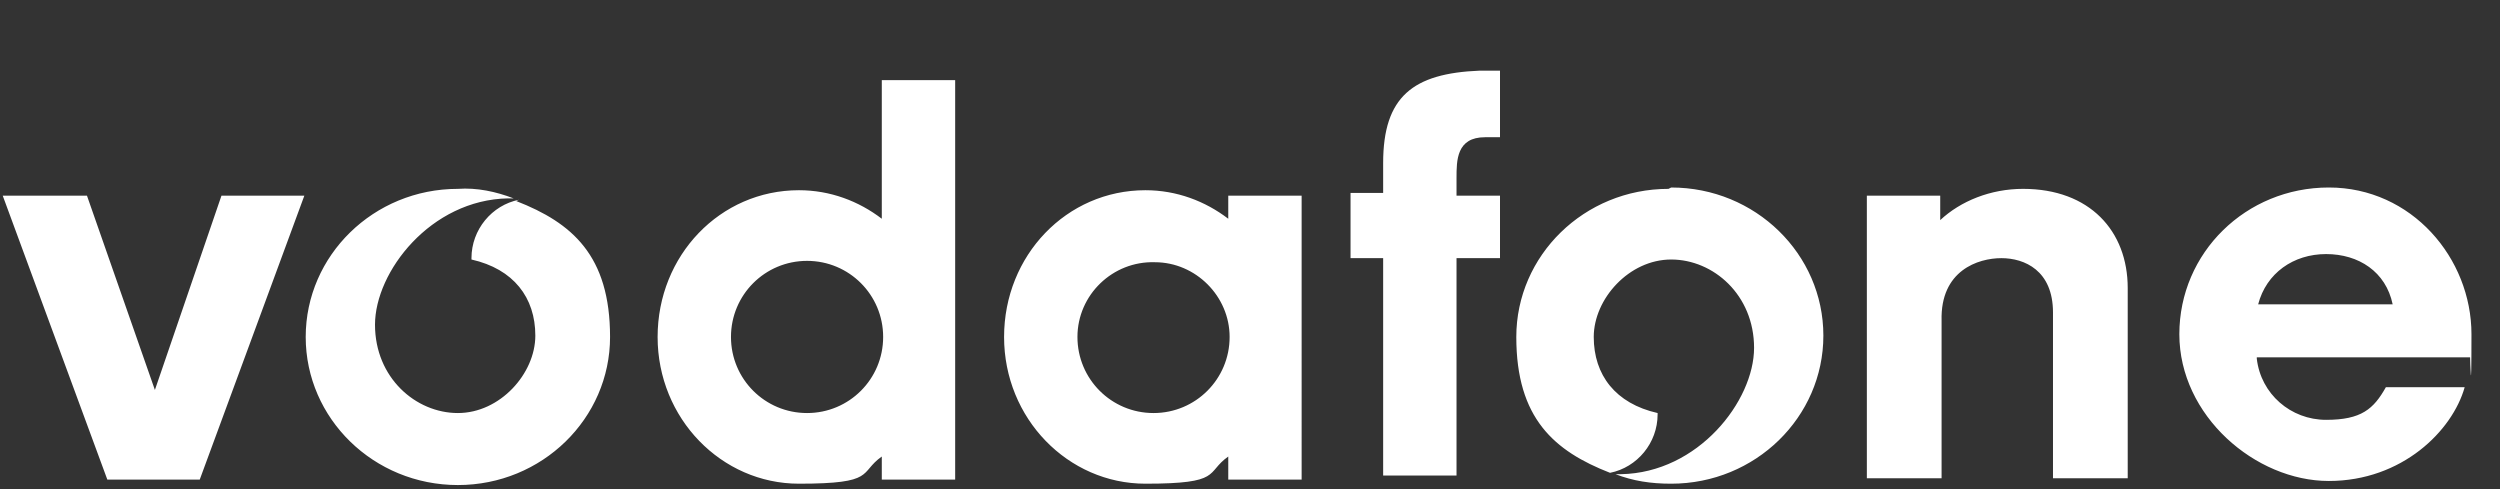 <?xml version="1.0" encoding="UTF-8"?>
<svg id="Calque_1" xmlns="http://www.w3.org/2000/svg" version="1.1" viewBox="0 0 184 36">
  <rect x="0" y="0" width="184" height="36" fill="#333333" stroke="none"/>
  <!-- Generator: Adobe Illustrator 29.3.1, SVG Export Plug-In . SVG Version: 2.1.0 Build 151)  -->
  <defs>
    <style>
      .st0, .st1 {
        fill: #fff;
      }

      .st0, .st2 {
        fill-rule: evenodd;
      }

      .st3, .st1, .st2, .st4, .st5, .st6 {
        display: none;
      }

      .st3, .st2 {
        fill: #0a0a0a;
      }

      .st4, .st5 {
        fill: none;
        stroke: #fff;
        stroke-linecap: round;
        stroke-linejoin: round;
      }

      .st5 {
        stroke-width: 3px;
      }
    </style>
  </defs>
  <path class="st2" d="M2.9,6c3.5-3,9.1-2.4,12.1,1,3.1-3.4,8.6-4,12.1-1,3.5,3,3.9,8.2.8,11.6l-11.4,12.7c-.8.9-2.2.9-3,0L2.1,17.6C-1,14.2-.6,9,2.9,6Z"/>
  <path class="st5" d="M10.3,17.5v.5"/>
  <path class="st5" d="M18.5,17.5v.5"/>
  <path class="st4" d="M11.3,23.7s.8-1,3.1-1,3.1,1,3.1,1"/>
  <path class="st3" d="M47.6,12.3c-.8.8-1.4,1.2-1.8,1.2s-1-.3-1.4-1c-.4-.6-.6-1.3-.6-2s.2-1.3.5-1.9c.3-.5.8-1,1.4-1.4.6-.4,1.2-.8,1.9-1.1.7-.3,1.5-.6,2.3-.7,1.6-.4,2.9-.6,3.9-.6s2,0,2.7.1c.7,0,1.4.2,2.1.4.7.2,1.3.5,1.9.8.6.3,1.1.7,1.6,1.1.9,1,1.4,2.2,1.4,3.6s-.5,3.1-1.4,4.6c-.9,1.5-2.1,2.8-3.6,3.8-1.5,1.1-3.1,1.6-4.7,1.6s-1.4-.2-2-.6c-.3-.2-.4-.4-.4-.7,0-.3,0-.5,0-.7,0-.9.3-1.9.6-3.1.6.3,1.3.4,2,.4s1.3,0,1.8-.2c.5-.2.9-.4,1.4-.6.5-.3.9-.6,1.4-1,.4-.4.8-.8,1.2-1.2.7-1,1.1-1.9,1.1-2.8s-.2-1.6-.6-2.1c-.4-.5-.9-.9-1.6-1.3-1.2-.6-2.7-.9-4.5-.9s-3.1.3-4.7.9c-1.1.4-1.9,1-2.4,1.7-.3.4-.4.7-.4,1.2,0,1,.4,1.8,1.1,2.4ZM42.9,24.2c.4-.5.9-1.2,1.5-2.4.6-1.1,1.1-2.1,1.5-2.9.4-.8.8-1.7,1.3-2.6.5-.9.9-1.7,1.4-2.6.5-.9,1-1.7,1.5-2.4,1.1-1.7,2.1-2.9,3-3.5.1,0,.2-.1.3-.1s.3,0,.4,0c.3,0,.5.2.7.4-1.1.8-2.1,3.1-3.3,6.7-.3,1-.6,2-.9,3-.3,1-.6,2-.9,2.9-.3.9-.6,1.8-.8,2.5-.6,1.6-1.1,2.3-1.6,2.3-1.5,0-2.7-.3-3.5-.9-.2-.2-.4-.3-.5-.4ZM64.8,25c-1.8,0-2.8-1.1-2.8-3.2s1-4.1,3-6.9c1.7-2.4,3.6-4.5,5.6-6.1,1.3-1,2.2-1.6,2.8-1.6s.8.2,1.2.6c.4.4.6.9.6,1.4s-.1.9-.3,1.2c-.2.4-.5.7-.8,1.1-.3.4-.7.7-1.2,1.1-.4.4-.9.7-1.4,1-1,.7-2.1,1.2-3.1,1.5-.4.8-.7,1.7-1.1,2.7,1.7-1.5,3.7-2.6,6-3.2.7-.2,1.3-.3,1.8-.3s.8,0,.9.3c.1.2.1.4,0,.7,0,.3-.2.6-.4,1-.2.4-.4.7-.5,1.1-.5,1-.7,1.7-.7,2.2,0,.9.3,1.3.9,1.3s1.3-.3,2.1-.9c.7-.5,1.3-1.2,1.8-1.9.4,0,.6.1.6.5s-.2.7-.5,1.3c-.3.6-.7,1.1-1,1.6-.3.4-.7.9-1.1,1.3-.4.4-.9.8-1.4,1.1-1.1.8-2.1,1.1-3.1,1.1s-1.7-.3-2.1-.8c-.4-.5-.6-1.3-.6-2.2s.7-2.8,2.2-4.6c.5-.6.7-.9.6-.9-.7,0-1.7.4-3.1,1.3-1.5.9-2.5,1.8-3.1,2.6-.3,1.4-.6,2.7-.6,3.9,0,.3-.4.5-1.1.5ZM69.1,13.8c1.1-.5,2-1.1,2.8-1.8.8-.7,1.2-1.3,1.2-1.8s0-.5-.2-.7c0-.2-.2-.3-.4-.3s-.4.1-.6.3c-.2.2-.5.5-.8,1-.6.8-1.3,2-2,3.4ZM81.7,25.1h-.3c-1.3,0-2.4-.3-3.1-1-.7-.6-1-1.5-1-2.5s.6-2.8,1.7-4.2c1.1-1.3,2.5-2.2,4.1-2.7,0-.4,0-.7.4-.9.2-.2.6-.3,1.2-.3s1.1,0,1.6.2c.5.1,1,.3,1.5.7,1.1.7,1.7,1.7,1.7,3s-.3,2.6-1,3.8c1.5-.3,2.7-1.3,3.8-2.9.4,0,.6.1.6.5s0,.3-.1.5c-1.2,2.7-3.5,4.5-6.9,5.4-1.2.3-2.6.5-4.2.5h0ZM81.5,19.5c0,1,.4,1.5,1.2,1.5s1.4-.4,2.1-1.3c.7-.9,1.1-1.8,1.1-2.7s-.4-1.5-1.3-1.8c-1.5.4-2.5,1.4-2.9,2.8-.1.4-.2.9-.2,1.4ZM96.5,14.8c1.1-.7,2.2-1,3.3-1,1.7,0,2.8.7,3.2,2,.1.4.2.9.2,1.5,0,1.3-.5,2.6-1.4,4,.8-.1,1.6-.4,2.3-.9.7-.5,1.4-1.2,1.9-2,.4,0,.6.1.6.5s0,.3-.1.5c-1.6,3.9-5.5,5.9-11.7,5.9h0c-1.1,0-2.1-.3-2.8-1-.8-.7-1.2-1.8-1.2-3.1s1.5-4.6,4.4-8.8c1.3-1.8,2.3-3.2,3.2-4.2.2-.3.6-.4,1-.4s.8.2,1,.5c-1.7,2.7-3,5-3.9,6.8ZM95.1,18.3c-.1.5-.2,1-.2,1.3s.1.7.3.9c.2.2.5.4.9.4s.7,0,1.1-.2c.4-.1.7-.3,1.1-.5.3-.2.7-.5,1-.7.3-.3.6-.6.8-.9.5-.7.8-1.4.8-2s-.1-.7-.3-.9c-.3-.4-.7-.5-1.1-.5s-.8,0-1.3.3c-.4.2-.8.4-1.2.7-.8.6-1.4,1.4-1.8,2.2ZM114.4,11c-.3.2-.7.3-1.1.4-.4,0-.7.1-1,.1s-.6,0-.8-.1c-.2,0-.4-.2-.6-.3-.4-.3-.6-.7-.6-1.1s0-.8.2-1.1c.2-.3.4-.5.6-.7.6-.4,1.3-.7,2.2-.7s1.5.2,1.8.5c.4.3.6.7.6,1.2s-.1.8-.4,1.1c-.2.3-.5.5-.9.6ZM104.6,23.5c-.2-.4-.3-.8-.3-1.4s.1-1.1.4-1.8c.2-.6.6-1.2.9-1.8.4-.6.8-1.2,1.3-1.8.5-.6.9-1.1,1.4-1.5,1-1,1.7-1.4,2.2-1.4s.4,0,.7.3c.3.2.4.3.5.4-1.3,1.4-2.1,2.7-2.4,4-.1.4-.2.8-.2,1.1s.1.7.4,1c.3.3.6.4,1,.4s.8,0,1.2-.2c.4-.2.7-.4,1.1-.6.7-.5,1.3-1.2,1.8-1.9.4,0,.6.1.6.5s-.2.7-.5,1.3c-.3.6-.7,1.1-1,1.6-.3.4-.7.9-1.2,1.3-.4.4-.9.8-1.4,1.1-1.2.7-2.4,1.1-3.6,1.1s-2.2-.5-2.7-1.5ZM120.4,23c-1.2,1.4-2.6,2-4.2,2s-1.9-.3-2.5-1c-.6-.6-.9-1.5-.9-2.5s.5-2.6,1.5-3.8c1-1.2,2.3-2.1,3.9-2.9,1.7-.8,3.4-1.2,5.1-1.2s1.1.1,1.4.3c.2-.3.4-.4.6-.5.2,0,.3,0,.4,0,.3,0,.7,0,1,.1,0,.1-.1.3-.2.6-.1.3-.2.6-.4.9-.1.4-.3.8-.4,1.2-.6,1.5-.8,2.7-.8,3.5s.2,1.1.7,1.1,1.3-.3,2.1-.9c.7-.5,1.3-1.2,1.8-1.9.4,0,.6.1.6.5s-.2.7-.5,1.3c-.3.6-.7,1.1-1,1.5-.3.4-.7.9-1.1,1.3-.4.4-.8.8-1.3,1.1-1,.7-2,1.1-3,1.1s-2.1-.4-2.5-1.1c-.1-.2-.2-.4-.2-.6v-.3ZM116.8,19.5c0,1,.4,1.5,1.2,1.5s2-.7,3.2-2.2c.7-.8,1.2-1.5,1.7-2.2.5-.7.9-1.3,1.1-1.6-2.1,0-3.9.5-5.3,1.4-1.3.9-2,1.9-2,3.1Z"/>
  <path class="st1" d="M49.1,21.8v8.2c0,.2,0,.4,0,.7,0,.7-.5,1.2-1.1,1.5-1.8.8-3.7,1.3-5.7,1.6-1.5.2-3.1.3-4.6.2-1.5,0-3.1-.4-4.5-1-2.6-1-4.6-3.2-5.5-5.8-1.1-3.1-1.2-6.4-.3-9.6,1.3-4.1,4.1-6.5,8.2-7.5,1.5-.3,3-.4,4.6-.3,2.5.1,5.1.7,7.4,1.6,1.1.4,1.4.9,1.4,2.1v8.4h0ZM43.1,21.9v-4.7c0-.6-.3-1.2-.9-1.3-.2,0-.3,0-.5-.1-1-.3-2-.4-3-.4-2.8,0-4.8,1.5-5.5,4.1-.4,1.7-.4,3.4,0,5,.5,2,2.1,3.4,4.1,3.7,1.6.3,3.2.1,4.8-.4.7-.2.9-.6.9-1.3,0-1.6,0-3.1,0-4.7h0ZM103.9,21.9c0,2.2-.5,4.3-1.4,6.2-1.8,3.3-4.5,5.2-8.2,5.7-2,.3-4,.1-5.9-.5-3.4-1-6-3.6-7.1-7-1.1-3-1-6.3.1-9.4,1.6-4.2,4.7-6.6,9.1-7.2,2-.3,4.1,0,6,.6,3.8,1.4,6.1,4.1,7.1,8,.3,1.1.4,2.3.4,3.4ZM92.1,15.3c-2.2,0-4.2,1.3-5,3.4-.3.8-.5,1.7-.5,2.5-.1,1.4,0,2.7.6,4,.6,1.5,1.8,2.6,3.3,2.9.4,0,.8.2,1.2.2,2.4.4,4.7-1.1,5.5-3.4.7-2,.7-4.2,0-6.2-.5-1.6-1.9-2.8-3.5-3.2-.5-.1-1.1-.2-1.6-.3h0ZM54.8,22.8v-9.8c0-.7.5-1.4,1.2-1.6,2.3-.8,4.7-1.3,7.1-1.6,1.7-.2,3.5-.1,5.2.1,1.1.2,2.2.5,3.3,1,2.3,1,3.9,3.1,4.2,5.6.1.6.2,1.3.2,1.9v14.1c0,.7-.3,1-1,1h-4.1c-.5,0-.9-.3-1-.8,0,0,0-.1,0-.2v-13c0-.5,0-.9-.1-1.4-.2-1.1-.9-1.9-1.9-2.3-.5-.2-1.1-.4-1.6-.4-1.4-.1-2.8,0-4.2.3-.2,0-.4.1-.6.2-.3.2-.6.5-.6.9v15.8c0,.5-.4.9-.9,1,0,0,0,0,0,0h-.8c-1,0-2,0-3,0s-1.4-.3-1.4-1.4c0-3.1,0-6.3,0-9.4h0ZM20.1,33.5h-2c-.7,0-1-.3-.8-1,.1-.5.2-1,.2-1.5,0-1.3-.5-2.5-1.6-3.2-.8-.5-1.7-1-2.6-1.2-1.5-.5-3-.9-4.5-1.4-1.2-.4-2.4-.9-3.4-1.6-1.8-1.1-2.8-3.1-2.9-5.2-.2-3.8,1.9-6.6,5.3-7.9,1.7-.6,3.5-.9,5.4-.9,2.8,0,5.5.7,8,1.8.4.2.7.4,1.1.5.6.2.9.9.7,1.5,0,0,0,0,0,.1-.1.3-.3.6-.4.9-.3.7-.6,1.3-.9,2-.4,1-1.3,1.1-2.1.7-1.2-.7-2.4-1.2-3.7-1.6-1.6-.5-3.2-.6-4.8-.2-.5.1-.9.3-1.3.6-.8.5-1.1,1.6-.6,2.4.1.2.3.4.6.6.5.4,1.1.7,1.7.9,1.4.5,2.8.9,4.2,1.3,1.3.4,2.6.9,3.9,1.5.8.4,1.5.9,2.2,1.5,1.2,1.2,2,2.7,2.2,4.4.1,1.1.1,2.2-.1,3.3,0,.3-.1.5-.2.8-.1.5-.6.9-1.1.8h-2.1ZM114.5,10.2h5.7c.7,0,1,.3,1.1,1.1v2.9c0,.9-.3,1.1-1.1,1.2h-5.7c0,.3,0,.5,0,.7v16.5c0,.5-.4.9-.8.9,0,0,0,0,0,0h-3.9c-.9,0-1.2-.3-1.2-1.2V10.4c0-1.1.1-2.2.4-3.2.9-3.2,2.9-5.2,6.2-6,1.9-.4,3.8-.4,5.7,0h.2c.8.3,1,.6.8,1.4l-.5,2.5h0c-.2.9-.5,1.1-1.3,1-.3,0-.7-.1-1-.1-.6,0-1.3,0-1.9,0-1.3.1-2.3,1.1-2.5,2.3-.1.6-.2,1.3,0,1.9h0ZM130.8,21.9v10.5c0,.9-.3,1.2-1.2,1.2h-3.8c-.7,0-1-.3-1.1-1.1V11.1c0-.5.4-.9.9-.9,0,0,0,0,0,0h4c.8,0,1.1.3,1.1,1.1,0,3.5,0,7,0,10.6Z"/>
  <g class="st6">
    <path class="st0" d="M4.7,4.8h23.1v8.8h-5.9v17.6h-11.2V13.6h-5.9V4.8ZM56.2,15h-8.5v-4.8h11.5v-5.4h-22.7v26.5h11.2v-9.2h8.5v-7.1h0ZM79,4.8l-11.2,4.7v20.7h11.2V4.8Z"/>
  </g>
  <path class="st0" d="M16.3,14.4l-4.9,14.3-5-14.3H.2l7.7,20.9h6.8l7.7-20.9h-6ZM53.8,24.8c0-3.1,2.5-5.6,5.6-5.6s5.6,2.5,5.6,5.6c0,3.1-2.5,5.6-5.6,5.6h0c-3.1,0-5.6-2.5-5.6-5.6ZM64.9,5.9v10.2s0,0,0,0c-1.7-1.3-3.8-2.1-6.1-2.1-5.8,0-10.4,4.8-10.4,10.8s4.7,10.8,10.4,10.8,4.4-.8,6.1-2v1.7h5.4V5.9h-5.4ZM79.3,24.8c0-3.1,2.6-5.6,5.7-5.5,3,0,5.5,2.5,5.5,5.5,0,3.1-2.5,5.6-5.6,5.6-3.1,0-5.6-2.5-5.6-5.6ZM90.4,14.4v1.7h0c-1.7-1.3-3.8-2.1-6.1-2.1-5.8,0-10.4,4.8-10.4,10.8s4.7,10.8,10.4,10.8,4.4-.8,6.1-2v1.7h5.4V14.4h-5.4s0,0,0,0ZM110.4,14.4h-3.2s0-.7,0-1.3c0-1.3,0-3,2.1-3s1.1,0,1.1,0v-4.9s-.9,0-1.5,0c-4.9.2-7.1,1.9-7.1,6.8v2.2h-2.4v4.8h2.4v16h5.4v-16h3.2v-4.8h0ZM142.8,16.2c1.5-1.4,3.7-2.3,6.1-2.3,4.9,0,7.7,3.1,7.7,7.3v2.3s0,11.7,0,11.7h-5.5v-12.2c0-3.1-2.1-4-3.8-4s-4.5.9-4.4,4.6v11.6h-5.5V14.4h5.4v1.8h0ZM166.1,26.4c.3,2.6,2.5,4.5,5.1,4.5s3.5-.8,4.4-2.4h5.8c-.9,3.2-4.6,6.9-10,6.9s-11-4.8-11-10.8,4.9-10.8,11-10.8,10.5,5.2,10.5,10.8-.1,1.7-.1,1.7h-15.7ZM176.1,22.4c-.5-2.4-2.5-3.7-4.9-3.7s-4.4,1.4-5,3.7h9.9s0,0,0,0ZM38.2,14.7c-2,.4-3.5,2.2-3.5,4.3,0,0,0,.1,0,.1,3.1.7,4.7,2.8,4.7,5.6s-2.6,5.7-5.7,5.7-6.1-2.6-6.1-6.5,4.1-9.2,9.8-9.3c.1,0,.3,0,.4,0-1.3-.5-2.7-.8-4.1-.7-6.2,0-11.2,4.9-11.2,10.9s5,10.9,11.2,10.9,11.2-4.9,11.2-10.9-2.8-8.4-6.9-10h0ZM122.8,13.9c-6.2,0-11.2,4.9-11.2,10.9s2.8,8.4,6.9,10c2-.4,3.5-2.2,3.5-4.3,0,0,0,0,0-.1-3.1-.7-4.7-2.8-4.7-5.6s2.6-5.7,5.7-5.7,6.1,2.6,6.1,6.5-4.1,9.2-9.8,9.3c-.1,0-.3,0-.4,0,1.3.5,2.6.7,4.1.7,6.2,0,11.2-4.9,11.2-10.9,0-6-5-10.9-11.2-10.9h0Z"/>
</svg>